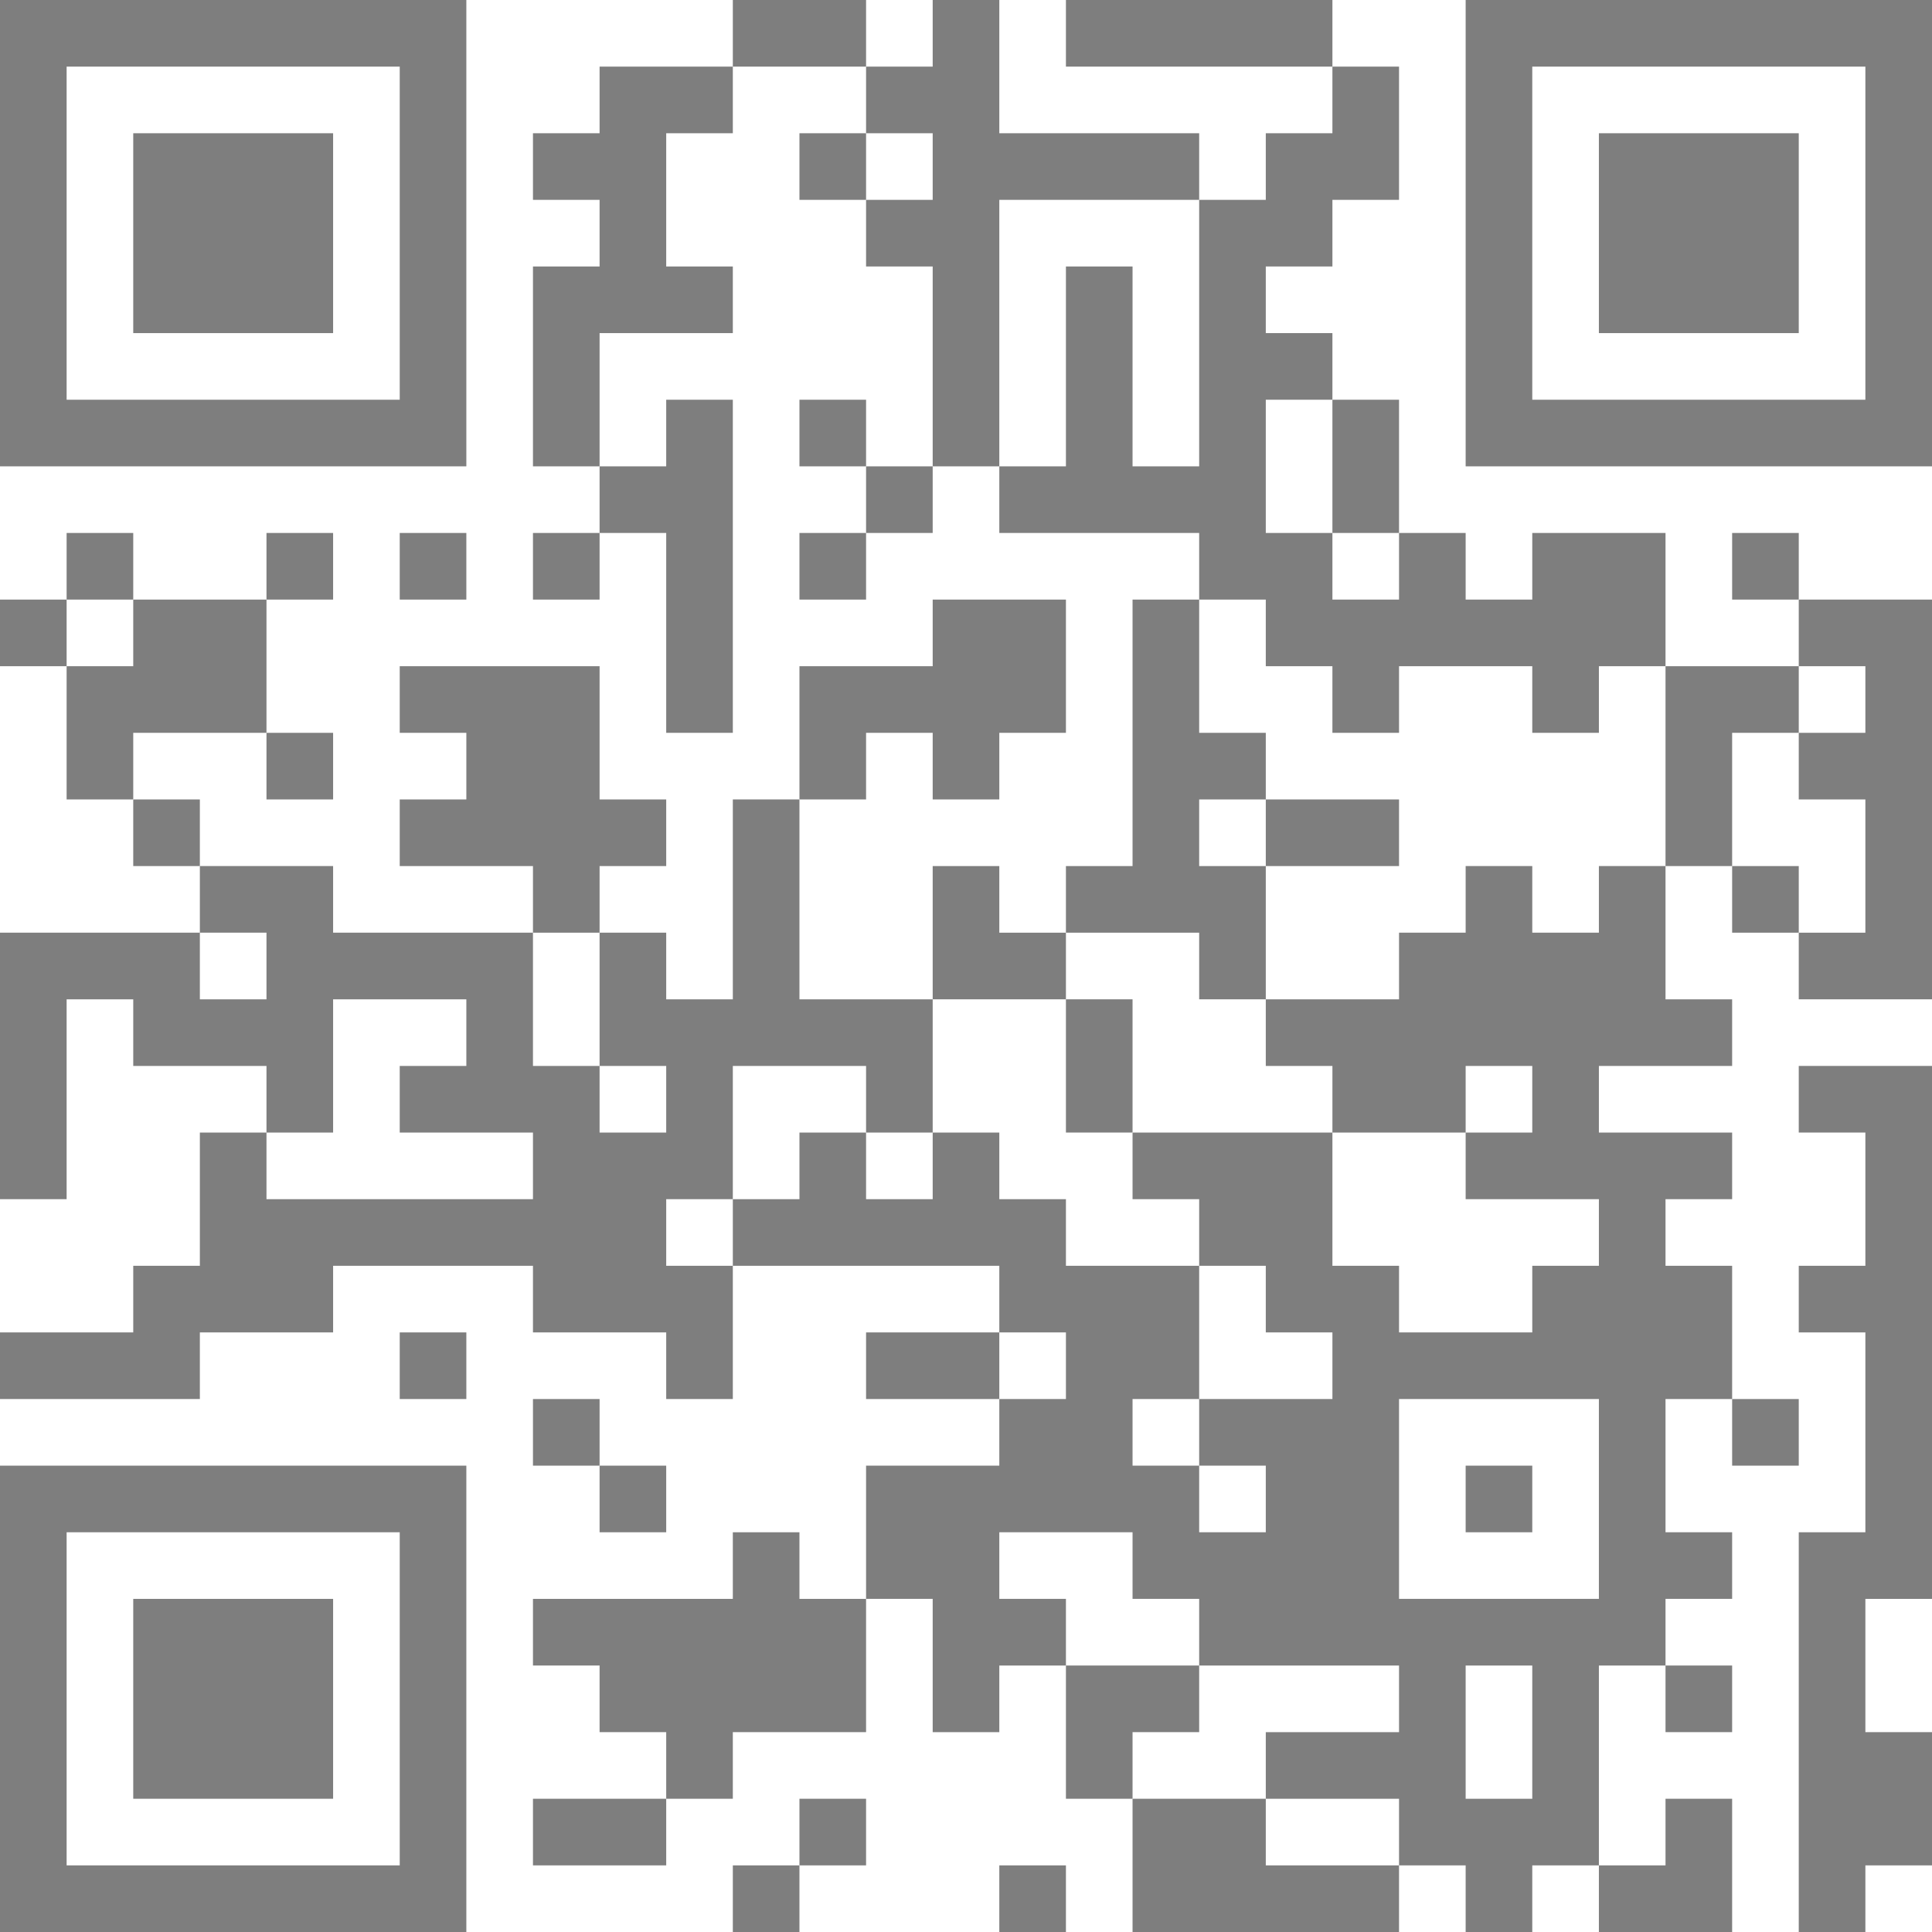 <svg xmlns="http://www.w3.org/2000/svg" viewBox="0 0 116 116"><defs><style>.cls-1,.cls-2{fill:#7e7e7e;}.cls-1{fill-rule:evenodd;}</style></defs><title>Asset 5</title><g id="Layer_2" data-name="Layer 2"><g id="Layer_1-2" data-name="Layer 1"><path class="cls-1" d="M76,60v4h4v4H68v4h4v4H64V72H60V68H56v4H52V68H48v4H44v4H60v4h4v4H60v4H52v8h4v8h4v-4h4V96H60V92h8v4h4v4H84v4H76v4h8v4h4v4h4v-4h4V100h4V96h4V92h-4V84h4V76h-4V72h4V68H96V64h8V60h-4V52H96v4H92V52H88v4H84v4Zm12,8V64h4v4Zm0,0v4h8v4H92v4H84V76H80V68ZM72,84V76h4v4h4v4Zm0,0v4H68V84Zm0,4h4v4H72Zm12-4H96V96H84Zm4,16h4v8H88Z"/><path class="cls-1" d="M36,56v8H32V56H20V52H12v4H0V72H4V60H8v4h8v4H12v8H8v4H0v4H12V80h8V76H32v4h8v4h4V76H40V72h4V64h8v4h4V60H48V48H44V60H40V56ZM12,56h4v4H12Zm4,12h4V60h8v4H24v4h8v4H16Zm20-4h4v4H36Z"/><polygon class="cls-1" points="72 12 72 28 68 28 68 16 64 16 64 28 60 28 60 32 72 32 72 36 76 36 76 40 80 40 80 44 84 44 84 40 92 40 92 44 96 44 96 40 100 40 100 32 92 32 92 36 88 36 88 32 84 32 84 36 80 36 80 32 76 32 76 24 80 24 80 20 76 20 76 16 80 16 80 12 84 12 84 4 80 4 80 8 76 8 76 12 72 12"/><path class="cls-1" d="M0,116H28V88H0ZM4,92H24v20H4Z"/><path class="cls-1" d="M0,28H28V0H0ZM4,4H24V24H4Z"/><path class="cls-1" d="M88,28h28V0H88ZM92,4h20V24H92Z"/><polygon class="cls-1" points="108 68 112 68 112 76 108 76 108 80 112 80 112 92 108 92 108 116 112 116 112 112 116 112 116 104 112 104 112 96 116 96 116 64 108 64 108 68"/><polygon class="cls-1" points="52 4 52 8 56 8 56 12 52 12 52 16 56 16 56 28 60 28 60 12 72 12 72 8 60 8 60 0 56 0 56 4 52 4"/><polygon class="cls-1" points="40 108 44 108 44 104 52 104 52 96 48 96 48 92 44 92 44 96 32 96 32 100 36 100 36 104 40 104 40 108"/><polygon class="cls-1" points="36 28 36 20 44 20 44 16 40 16 40 8 44 8 44 4 36 4 36 8 32 8 32 12 36 12 36 16 32 16 32 28 36 28"/><polygon class="cls-1" points="32 56 36 56 36 52 40 52 40 48 36 48 36 40 24 40 24 44 28 44 28 48 24 48 24 52 32 52 32 56"/><rect class="cls-2" x="8" y="8" width="12" height="12"/><rect class="cls-2" x="96" y="8" width="12" height="12"/><rect class="cls-2" x="8" y="96" width="12" height="12"/><polygon class="cls-1" points="108 44 108 48 112 48 112 56 108 56 108 60 116 60 116 36 108 36 108 40 112 40 112 44 108 44"/><polygon class="cls-1" points="64 56 72 56 72 60 76 60 76 52 72 52 72 48 76 48 76 44 72 44 72 36 68 36 68 52 64 52 64 56"/><polygon class="cls-1" points="48 48 52 48 52 44 56 44 56 48 60 48 60 44 64 44 64 36 56 36 56 40 48 40 48 48"/><polygon class="cls-1" points="36 28 36 32 40 32 40 44 44 44 44 24 40 24 40 28 36 28"/><polygon class="cls-1" points="4 40 4 48 8 48 8 44 16 44 16 36 8 36 8 40 4 40"/><polygon class="cls-1" points="84 112 76 112 76 108 68 108 68 116 84 116 84 112"/><polygon class="cls-1" points="104 52 104 44 108 44 108 40 100 40 100 52 104 52"/><rect class="cls-2" x="64" width="16" height="4"/><polygon class="cls-1" points="64 60 64 56 60 56 60 52 56 52 56 60 64 60"/><polygon class="cls-1" points="96 112 96 116 104 116 104 108 100 108 100 112 96 112"/><polygon class="cls-1" points="68 108 68 104 72 104 72 100 64 100 64 108 68 108"/><rect class="cls-2" x="52" y="80" width="8" height="4"/><rect class="cls-2" x="64" y="60" width="4" height="8"/><rect class="cls-2" x="76" y="48" width="8" height="4"/><rect class="cls-2" x="80" y="24" width="4" height="8"/><rect class="cls-2" x="44" width="8" height="4"/><rect class="cls-2" x="32" y="108" width="8" height="4"/><rect class="cls-2" x="16" y="32" width="4" height="4"/><rect class="cls-2" x="16" y="44" width="4" height="4"/><rect class="cls-2" x="48" y="32" width="4" height="4"/><rect class="cls-2" x="24" y="80" width="4" height="4"/><rect class="cls-2" x="104" y="32" width="4" height="4"/><rect class="cls-2" y="36" width="4" height="4"/><rect class="cls-2" x="32" y="84" width="4" height="4"/><rect class="cls-2" x="104" y="84" width="4" height="4"/><rect class="cls-2" x="36" y="88" width="4" height="4"/><rect class="cls-2" x="88" y="88" width="4" height="4"/><rect class="cls-2" x="8" y="48" width="4" height="4"/><rect class="cls-2" x="104" y="52" width="4" height="4"/><rect class="cls-2" x="100" y="100" width="4" height="4"/><rect class="cls-2" x="48" y="24" width="4" height="4"/><rect class="cls-2" x="48" y="8" width="4" height="4"/><rect class="cls-2" x="52" y="28" width="4" height="4"/><rect class="cls-2" x="4" y="32" width="4" height="4"/><rect class="cls-2" x="48" y="108" width="4" height="4"/><rect class="cls-2" x="24" y="32" width="4" height="4"/><rect class="cls-2" x="44" y="112" width="4" height="4"/><rect class="cls-2" x="60" y="112" width="4" height="4"/><rect class="cls-2" x="32" y="32" width="4" height="4"/></g></g></svg>